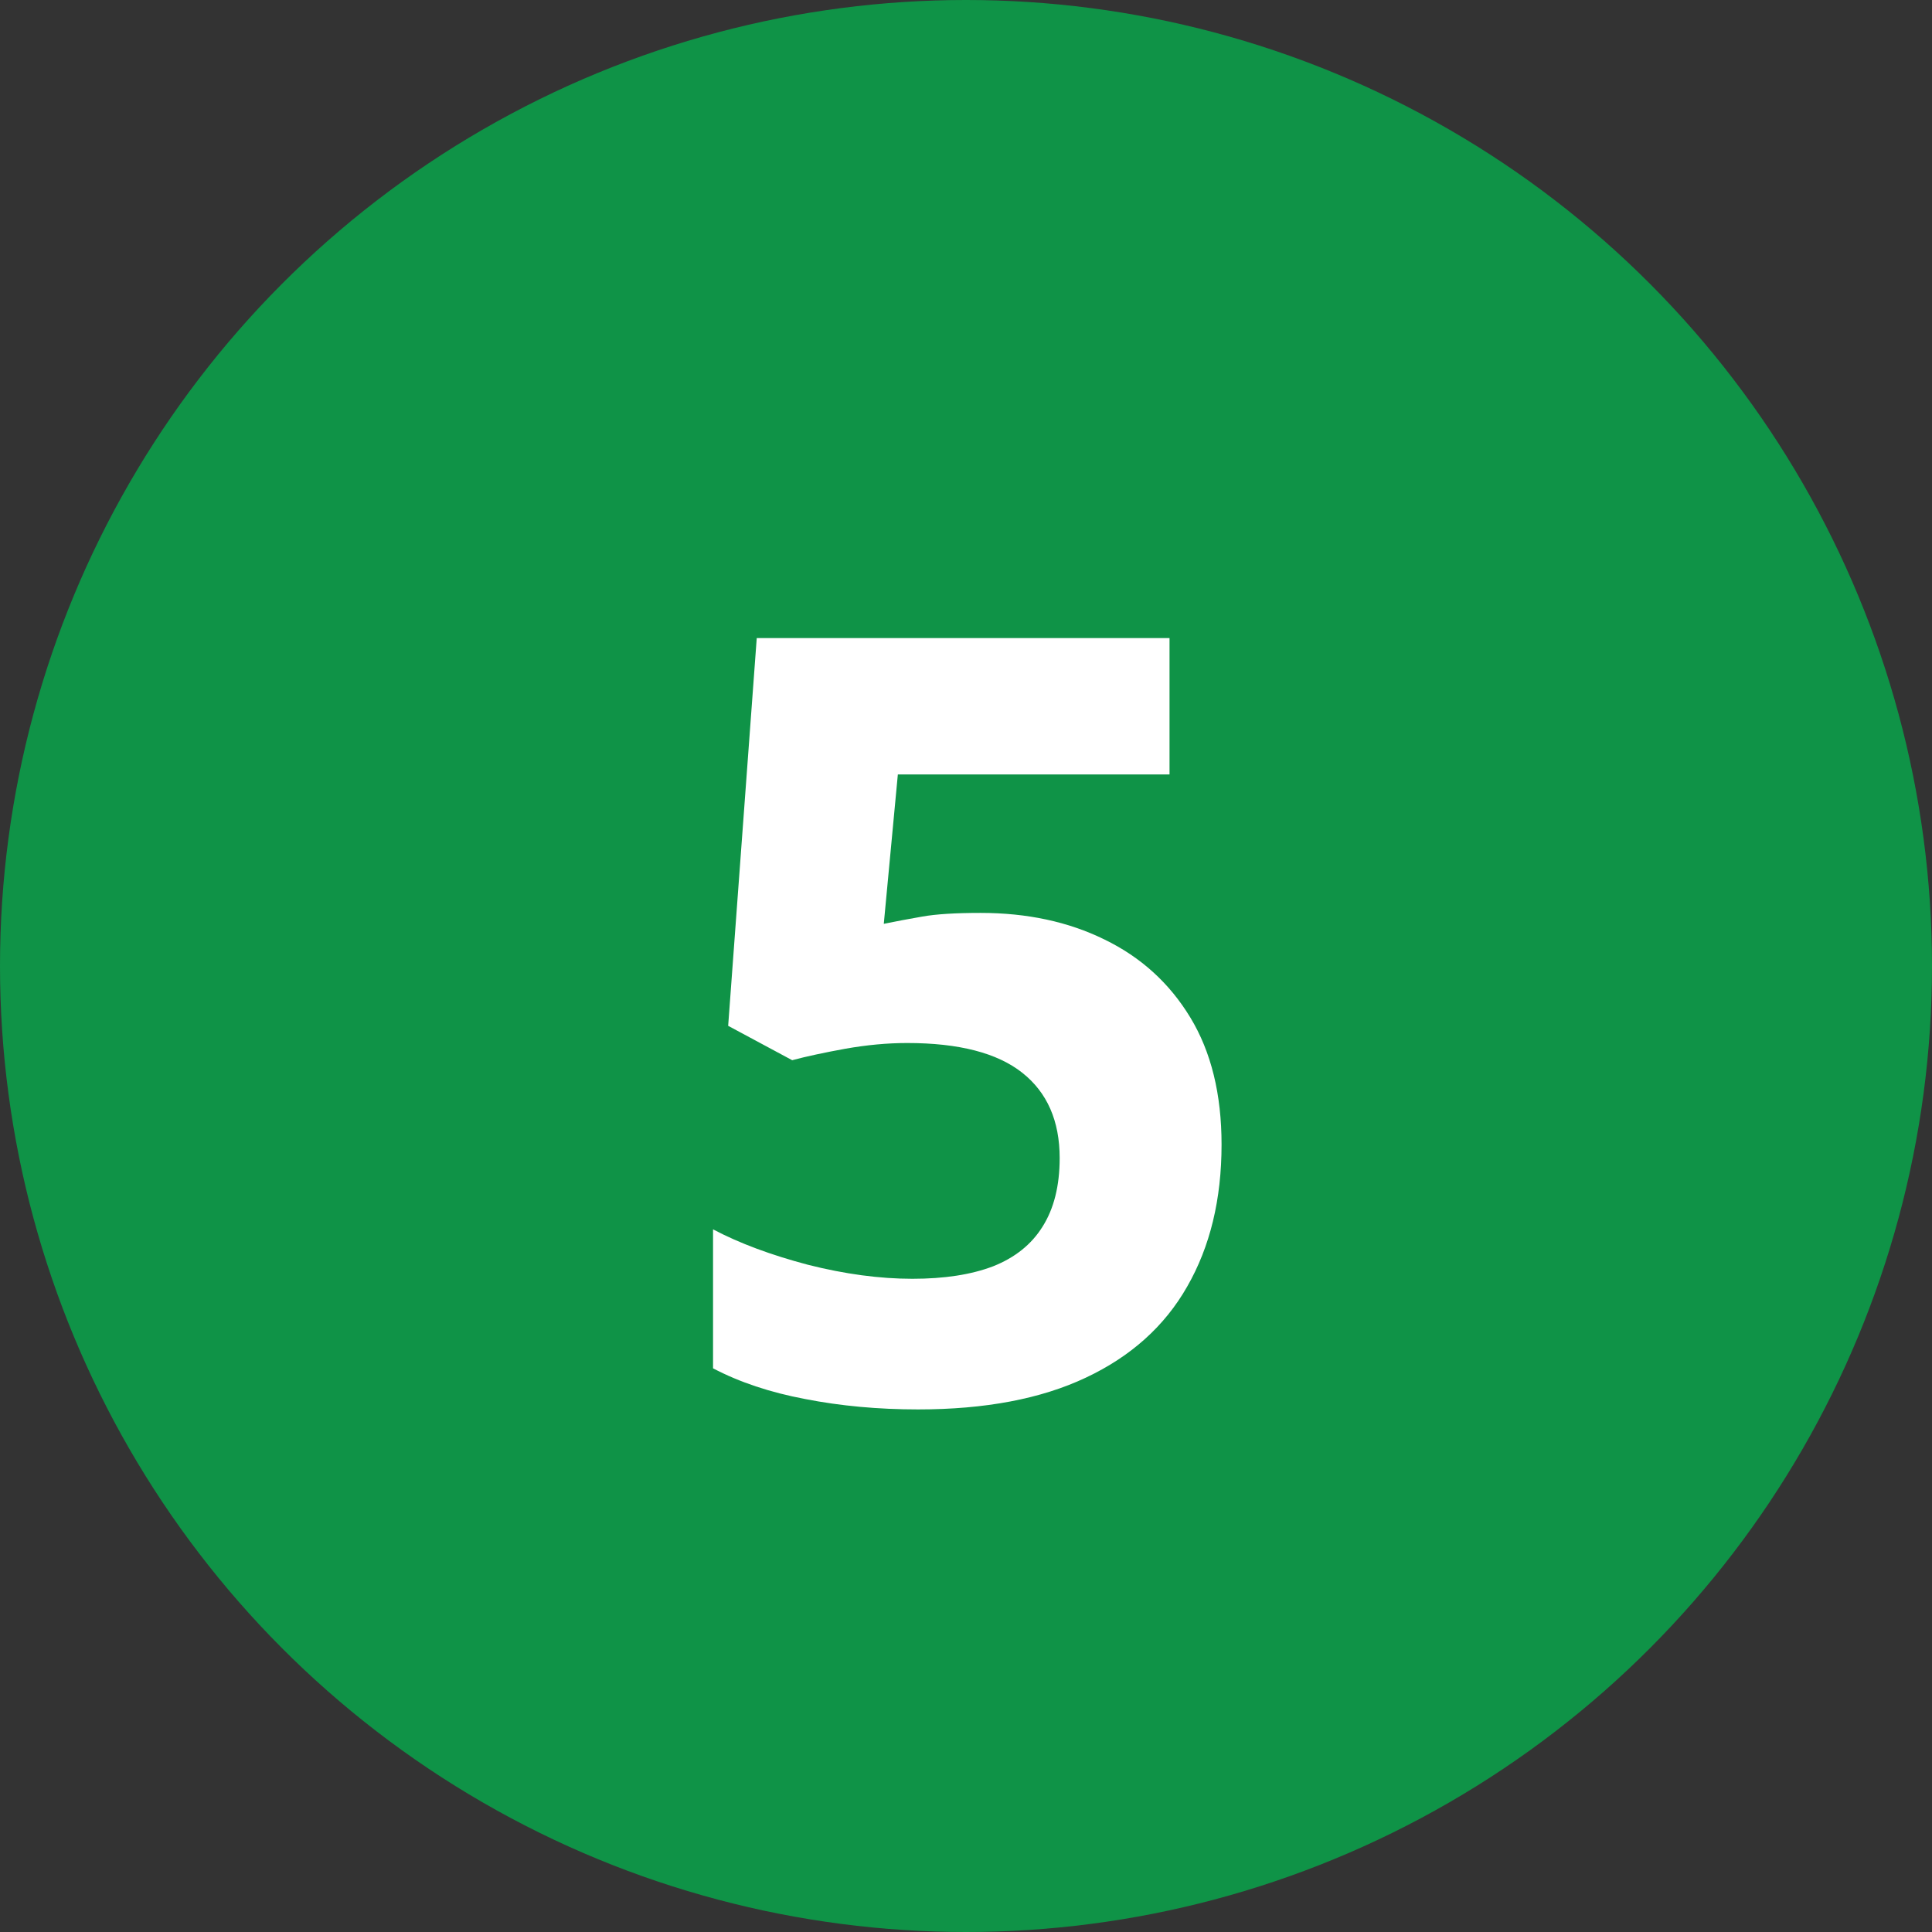 <svg xmlns="http://www.w3.org/2000/svg" width="29" height="29" viewBox="0 0 29 29" fill="none"><rect x="0" y="0" width="29" height="29" fill="#333333" stroke="none"/><circle cx="14.5" cy="14.5" r="14.5" fill="#0F9347"></circle><path d="M14.719 13.703C15.417 13.703 16.037 13.836 16.578 14.102C17.125 14.367 17.555 14.758 17.867 15.273C18.18 15.789 18.336 16.424 18.336 17.18C18.336 18.003 18.164 18.713 17.82 19.312C17.482 19.906 16.974 20.362 16.297 20.68C15.625 20.997 14.787 21.156 13.781 21.156C13.182 21.156 12.617 21.104 12.086 21C11.56 20.901 11.099 20.747 10.703 20.539V18.453C11.099 18.662 11.573 18.838 12.125 18.984C12.682 19.125 13.206 19.195 13.695 19.195C14.175 19.195 14.578 19.133 14.906 19.008C15.234 18.878 15.482 18.68 15.648 18.414C15.82 18.143 15.906 17.799 15.906 17.383C15.906 16.826 15.719 16.398 15.344 16.102C14.969 15.805 14.393 15.656 13.617 15.656C13.32 15.656 13.01 15.685 12.688 15.742C12.37 15.8 12.104 15.857 11.891 15.914L10.93 15.398L11.359 9.578H17.555V11.625H13.477L13.266 13.867C13.443 13.831 13.635 13.794 13.844 13.758C14.052 13.721 14.344 13.703 14.719 13.703Z" fill="white"></path></svg>